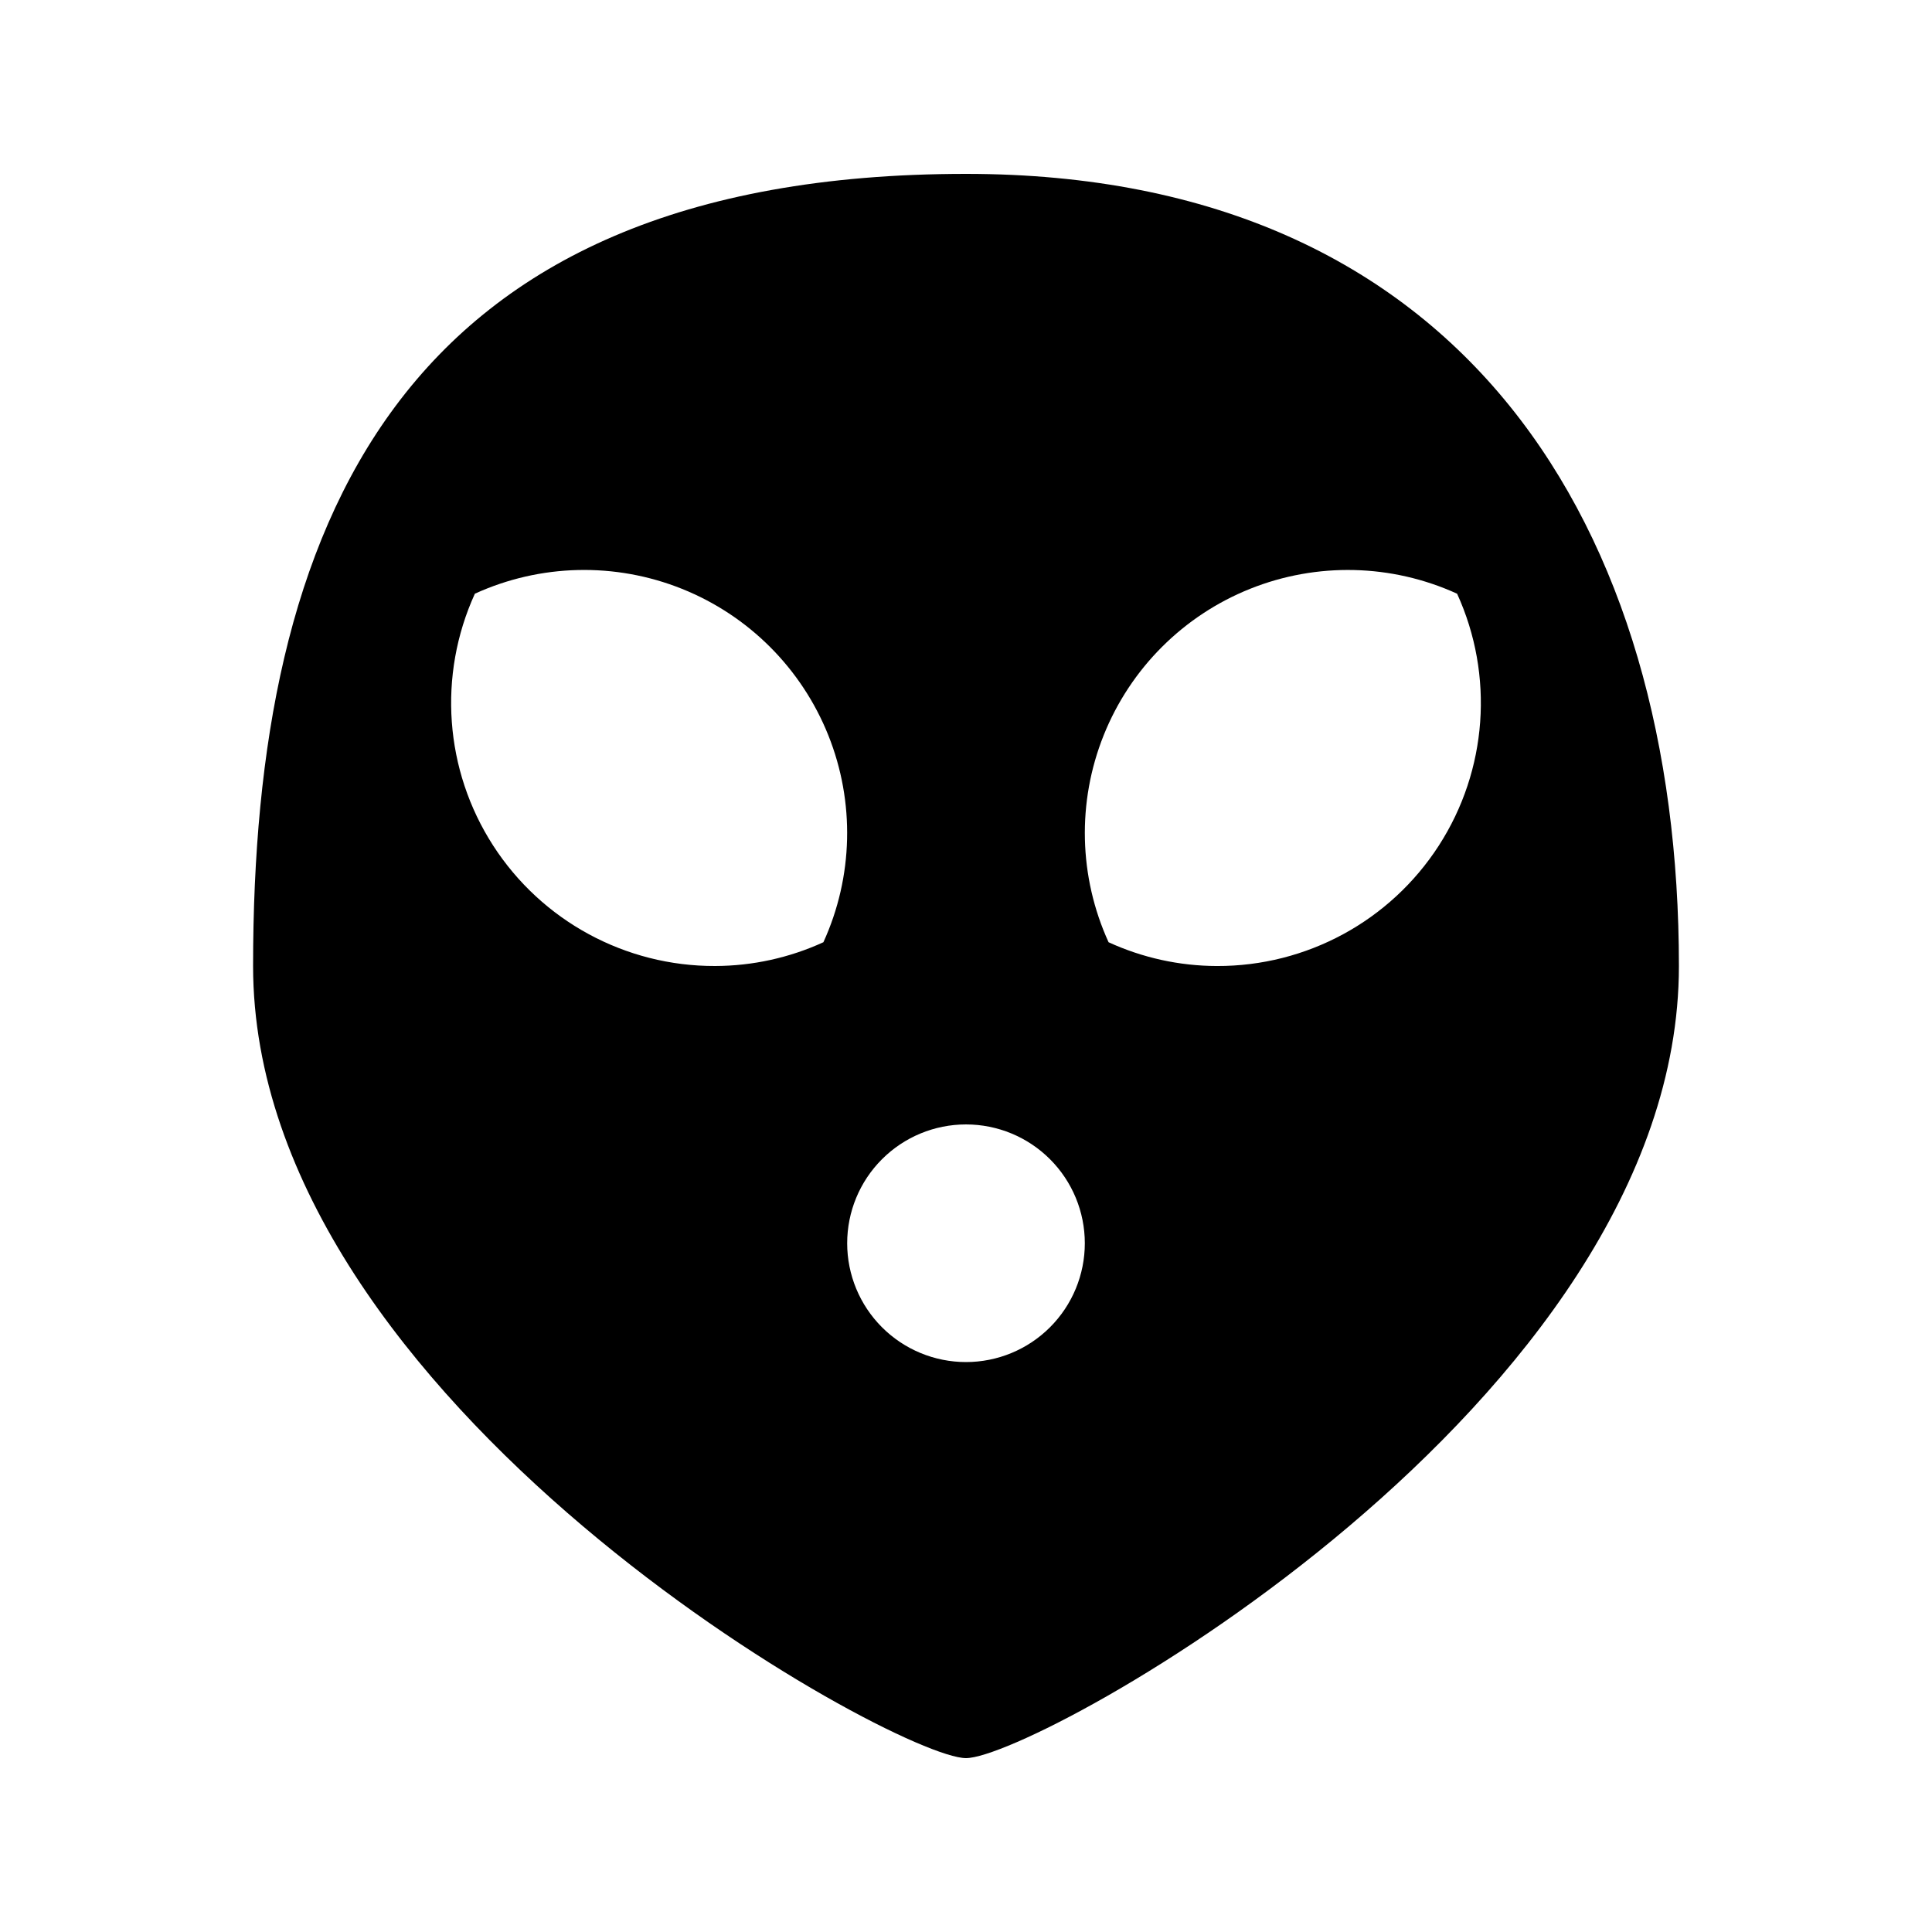 <?xml version="1.0" encoding="UTF-8"?>
<!-- Uploaded to: ICON Repo, www.svgrepo.com, Generator: ICON Repo Mixer Tools -->
<svg fill="#000000" width="800px" height="800px" version="1.1" viewBox="144 144 512 512" xmlns="http://www.w3.org/2000/svg">
 <path d="m400 190.08c-151.14 0-188.93 93.98-188.93 209.92 0 115.94 170.04 209.92 188.93 209.92s188.93-93.98 188.93-209.92c-0.004-115.94-56.68-209.92-188.93-209.92zm-66.484 209.92c-23.766 0.082-45.938-11.945-58.824-31.914-12.887-19.969-14.711-45.129-4.844-66.75 17.34-7.914 37.164-8.383 54.859-1.297 17.695 7.086 31.715 21.109 38.801 38.805 7.086 17.691 6.617 37.516-1.297 54.855-9.004 4.129-18.789 6.277-28.695 6.301zm66.484 104.96c-8.352 0-16.363-3.316-22.266-9.223-5.906-5.902-9.223-13.914-9.223-22.262 0-8.352 3.316-16.363 9.223-22.266 5.902-5.906 13.914-9.223 22.266-9.223s16.359 3.316 22.266 9.223c5.902 5.902 9.223 13.914 9.223 22.266 0 8.348-3.32 16.359-9.223 22.262-5.906 5.906-13.914 9.223-22.266 9.223zm66.48-104.96v0.004c-9.906-0.023-19.691-2.172-28.695-6.301-7.914-17.34-8.383-37.164-1.297-54.855 7.086-17.695 21.109-31.719 38.801-38.805 17.695-7.086 37.52-6.617 54.859 1.297 9.871 21.621 8.043 46.781-4.844 66.75-12.887 19.969-35.059 31.996-58.824 31.914z"/>
</svg>